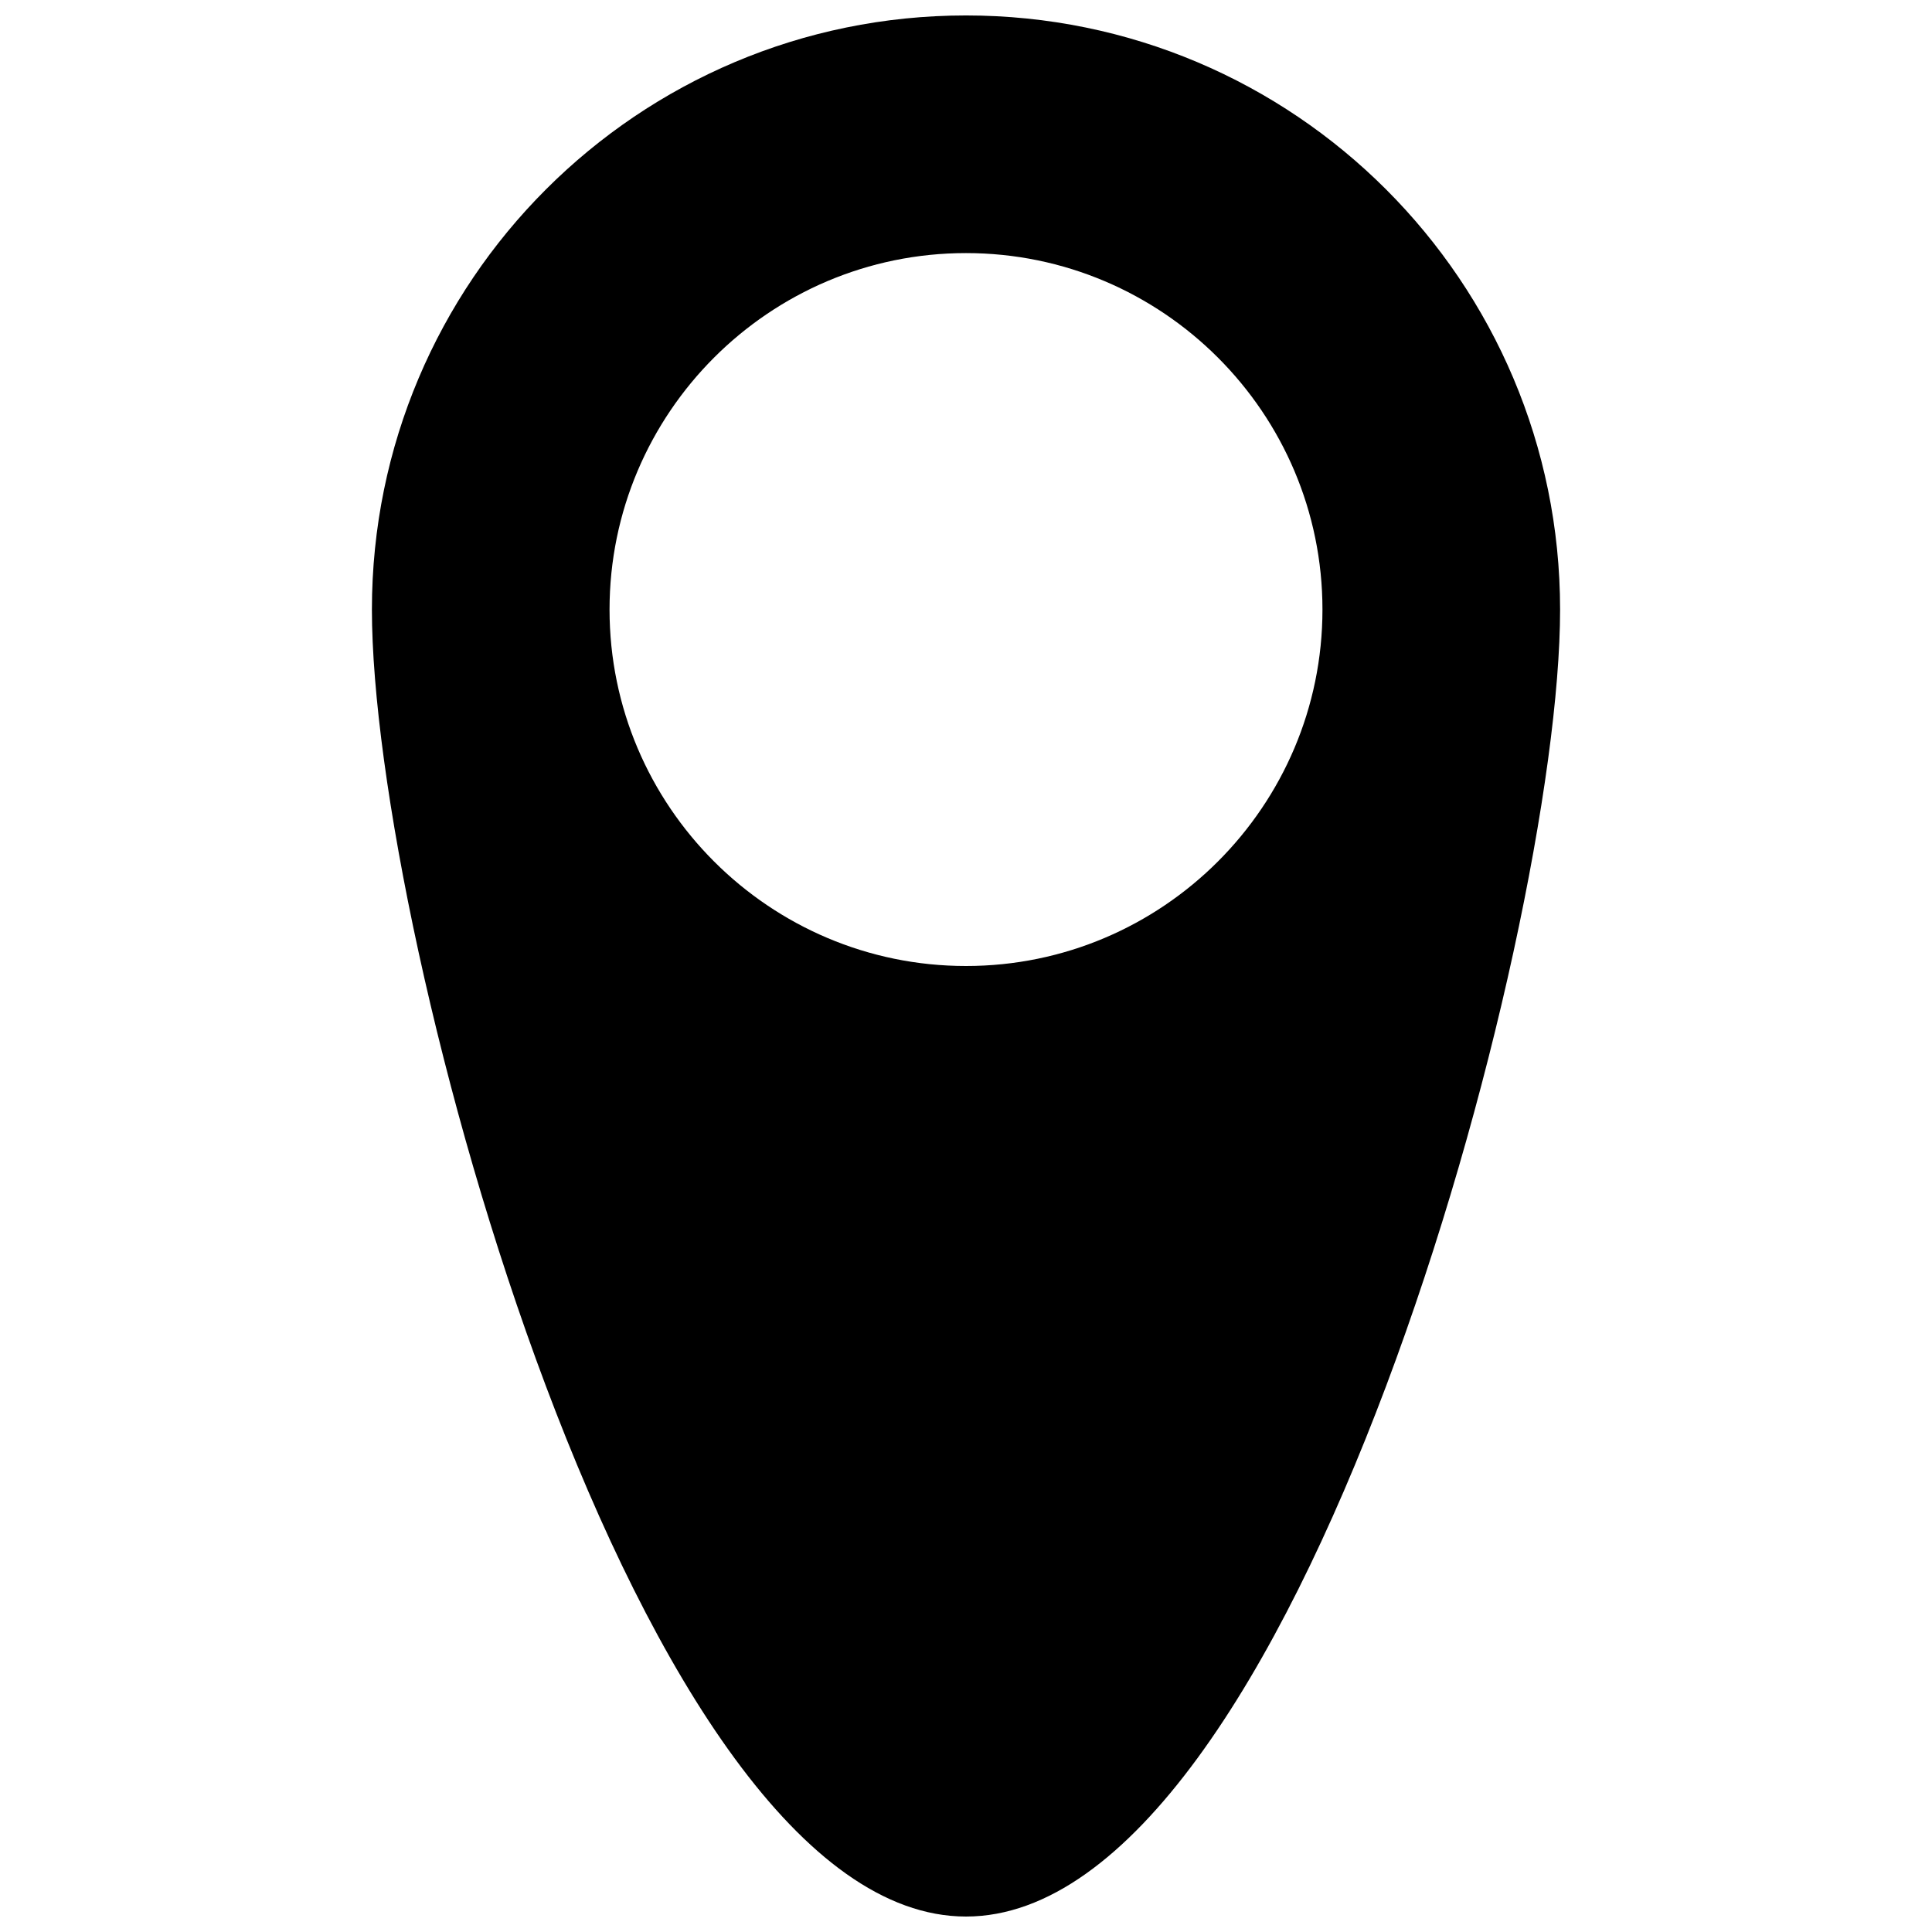 <?xml version="1.0" encoding="UTF-8"?>
<!-- Uploaded to: ICON Repo, www.svgrepo.com, Generator: ICON Repo Mixer Tools -->
<svg width="800px" height="800px" version="1.1" viewBox="144 144 512 512" xmlns="http://www.w3.org/2000/svg">
 <defs>
  <clipPath id="a">
   <path d="m242 148.09h316v503.81h-316z"/>
  </clipPath>
 </defs>
 <g clip-path="url(#a)">
  <path d="m400 211.07c52.09 0 94.465 42.375 94.465 94.465s-42.375 94.465-94.465 94.465-94.465-42.375-94.465-94.465 42.375-94.465 94.465-94.465m0-62.977c-86.961 0-157.44 70.48-157.44 157.44 0 86.961 70.48 346.37 157.44 346.37s157.44-259.41 157.44-346.37c-0.004-86.961-70.48-157.44-157.44-157.44z"/>
 </g>
</svg>